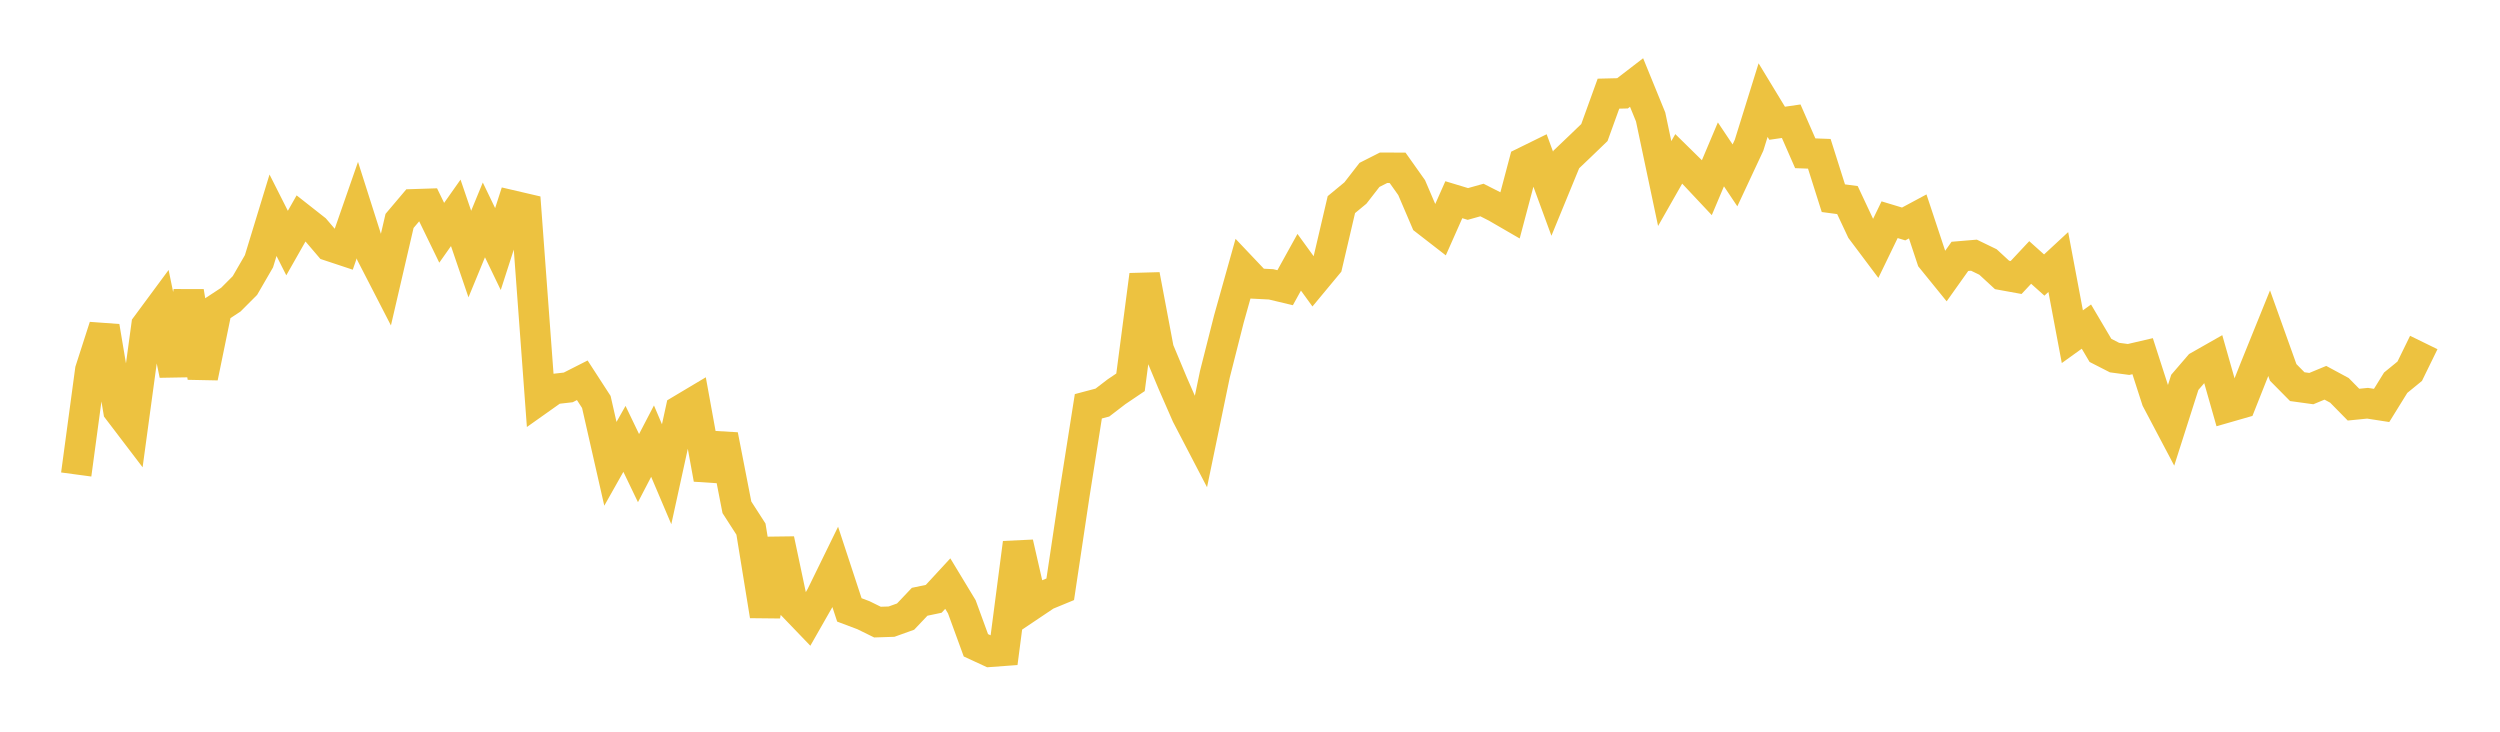 <svg width="164" height="48" xmlns="http://www.w3.org/2000/svg" xmlns:xlink="http://www.w3.org/1999/xlink"><path fill="none" stroke="rgb(237,194,64)" stroke-width="2" d="M5,31.127L5.922,24.284L6.844,21.42L7.766,26.917L8.689,28.129L9.611,21.353L10.533,20.106L11.455,24.583L12.377,19.126L13.299,24.754L14.222,20.262L15.144,19.656L16.066,18.732L16.988,17.139L17.91,14.12L18.832,15.945L19.754,14.321L20.677,15.047L21.599,16.126L22.521,16.432L23.443,13.783L24.365,16.68L25.287,18.47L26.21,14.493L27.132,13.403L28.054,13.373L28.976,15.271L29.898,13.963L30.82,16.666L31.743,14.425L32.665,16.339L33.587,13.479L34.509,13.694L35.431,26.172L36.353,25.519L37.275,25.414L38.198,24.946L39.12,26.369L40.042,30.426L40.964,28.79L41.886,30.709L42.808,28.938L43.731,31.11L44.653,26.897L45.575,26.347L46.497,31.421L47.419,28.548L48.341,33.279L49.263,34.71L50.186,40.392L51.108,35.389L52.03,39.745L52.952,40.704L53.874,39.087L54.796,37.202L55.719,40.01L56.641,40.357L57.563,40.81L58.485,40.78L59.407,40.449L60.329,39.476L61.251,39.283L62.174,38.283L63.096,39.807L64.018,42.331L64.94,42.757L65.862,42.689L66.784,35.617L67.707,39.657L68.629,39.038L69.551,38.657L70.473,32.5L71.395,26.653L72.317,26.409L73.24,25.701L74.162,25.079L75.084,18.038L76.006,22.927L76.928,25.133L77.85,27.241L78.772,29.011L79.695,24.559L80.617,20.92L81.539,17.634L82.461,18.606L83.383,18.653L84.305,18.873L85.228,17.205L86.15,18.475L87.072,17.364L87.994,13.423L88.916,12.661L89.838,11.473L90.76,11.006L91.683,11.009L92.605,12.31L93.527,14.464L94.449,15.179L95.371,13.101L96.293,13.38L97.216,13.121L98.138,13.589L99.06,14.123L99.982,10.647L100.904,10.194L101.826,12.707L102.749,10.461L103.671,9.582L104.593,8.694L105.515,6.144L106.437,6.122L107.359,5.413L108.281,7.672L109.204,12.041L110.126,10.421L111.048,11.327L111.97,12.309L112.892,10.127L113.814,11.505L114.737,9.53L115.659,6.567L116.581,8.086L117.503,7.952L118.425,10.055L119.347,10.089L120.269,13.002L121.192,13.125L122.114,15.089L123.036,16.318L123.958,14.413L124.88,14.692L125.802,14.197L126.725,16.979L127.647,18.115L128.569,16.818L129.491,16.74L130.413,17.187L131.335,18.037L132.257,18.204L133.18,17.218L134.102,18.043L135.024,17.189L135.946,22.088L136.868,21.425L137.79,22.986L138.713,23.458L139.635,23.581L140.557,23.366L141.479,26.224L142.401,27.971L143.323,25.083L144.246,24.009L145.168,23.485L146.09,26.724L147.012,26.459L147.934,24.133L148.856,21.856L149.778,24.431L150.701,25.365L151.623,25.492L152.545,25.11L153.467,25.607L154.389,26.545L155.311,26.453L156.234,26.596L157.156,25.106L158.078,24.353L159,22.468"></path></svg>